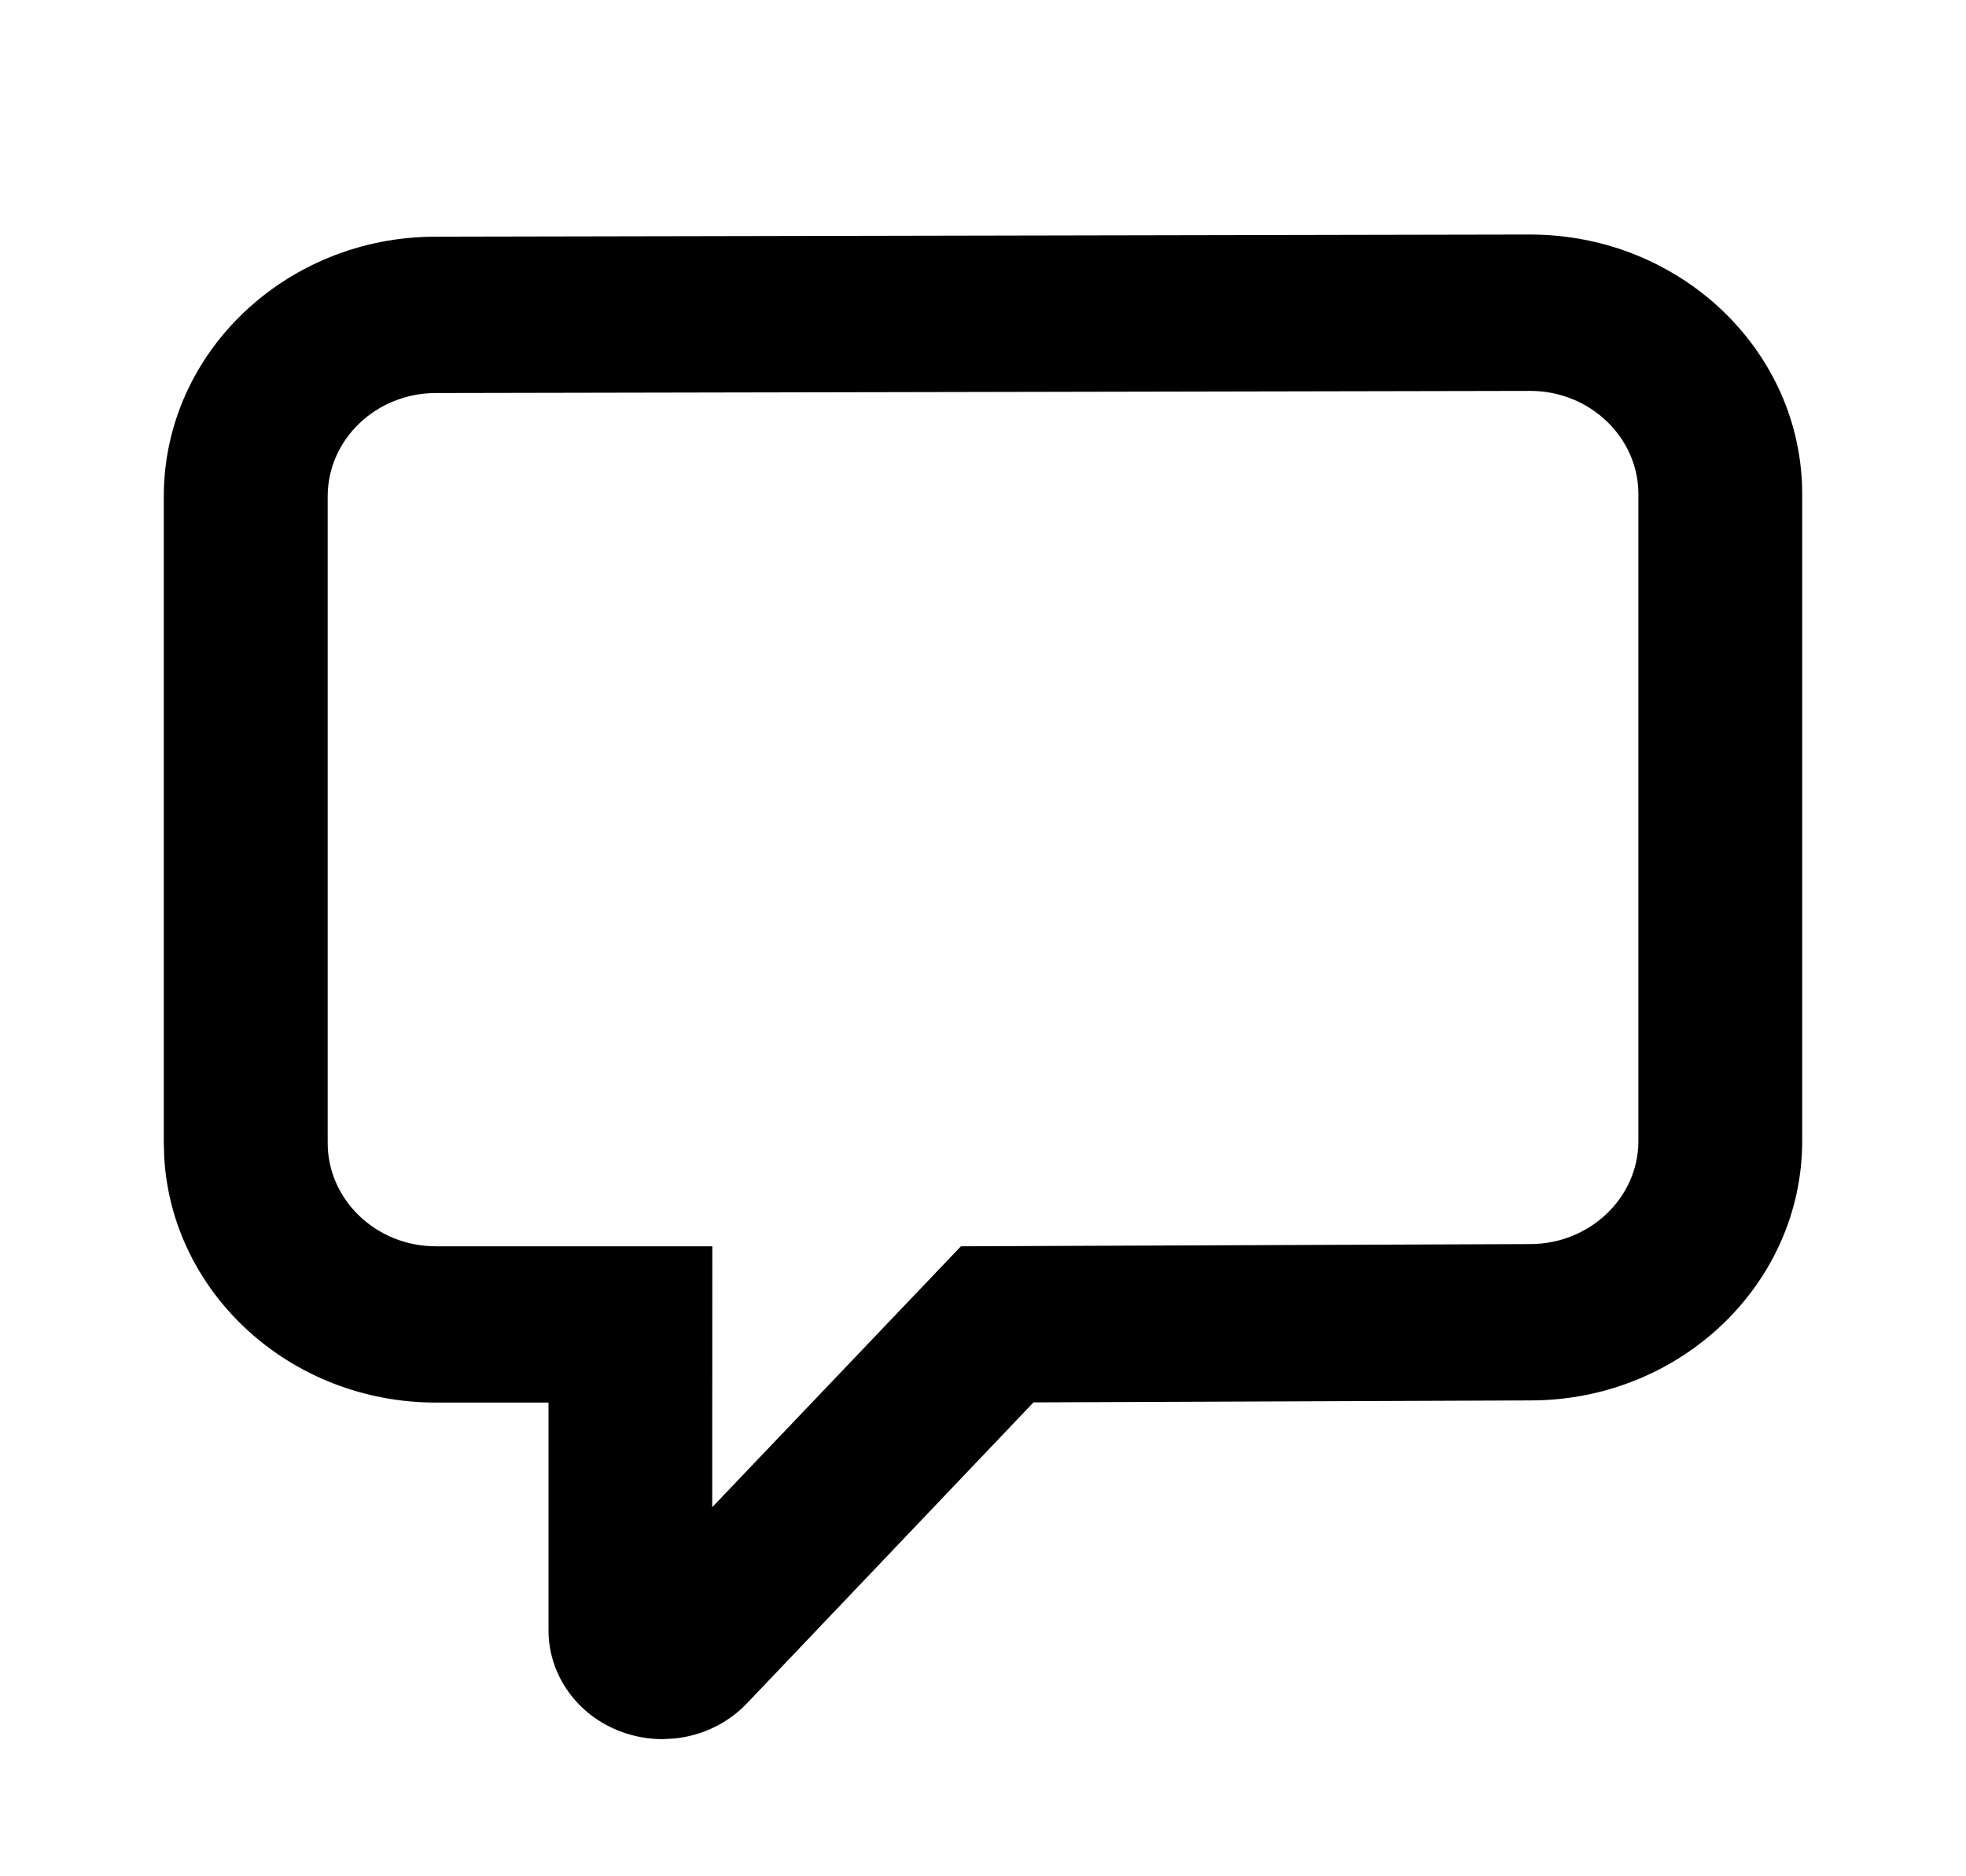 <svg xmlns="http://www.w3.org/2000/svg" width="22" height="21" viewBox="0 0 22 21">
    <path fill-rule="evenodd" d="M17.122 2.625l-12.247.024c-1.677 0-3.042 1.303-3.042 2.906v7.238l.005.165c.09 1.526 1.418 2.74 3.04 2.74h1.26v2.55c0 .502.324.954.816 1.135.148.054.303.082.459.082l.133-.007c.308-.031.598-.169.81-.391l3.209-3.371 5.562-.022c1.675 0 3.04-1.302 3.04-2.905V5.53c0-1.603-1.365-2.905-3.045-2.905zM4.877 4.399l12.247-.024c.666 0 1.21.519 1.21 1.155v7.24c0 .635-.544 1.154-1.211 1.154l-6.37.025-2.783 2.92.001-2.92H4.877c-.667 0-1.21-.52-1.21-1.156V5.555c0-.637.543-1.156 1.21-1.156z"/>
</svg>
